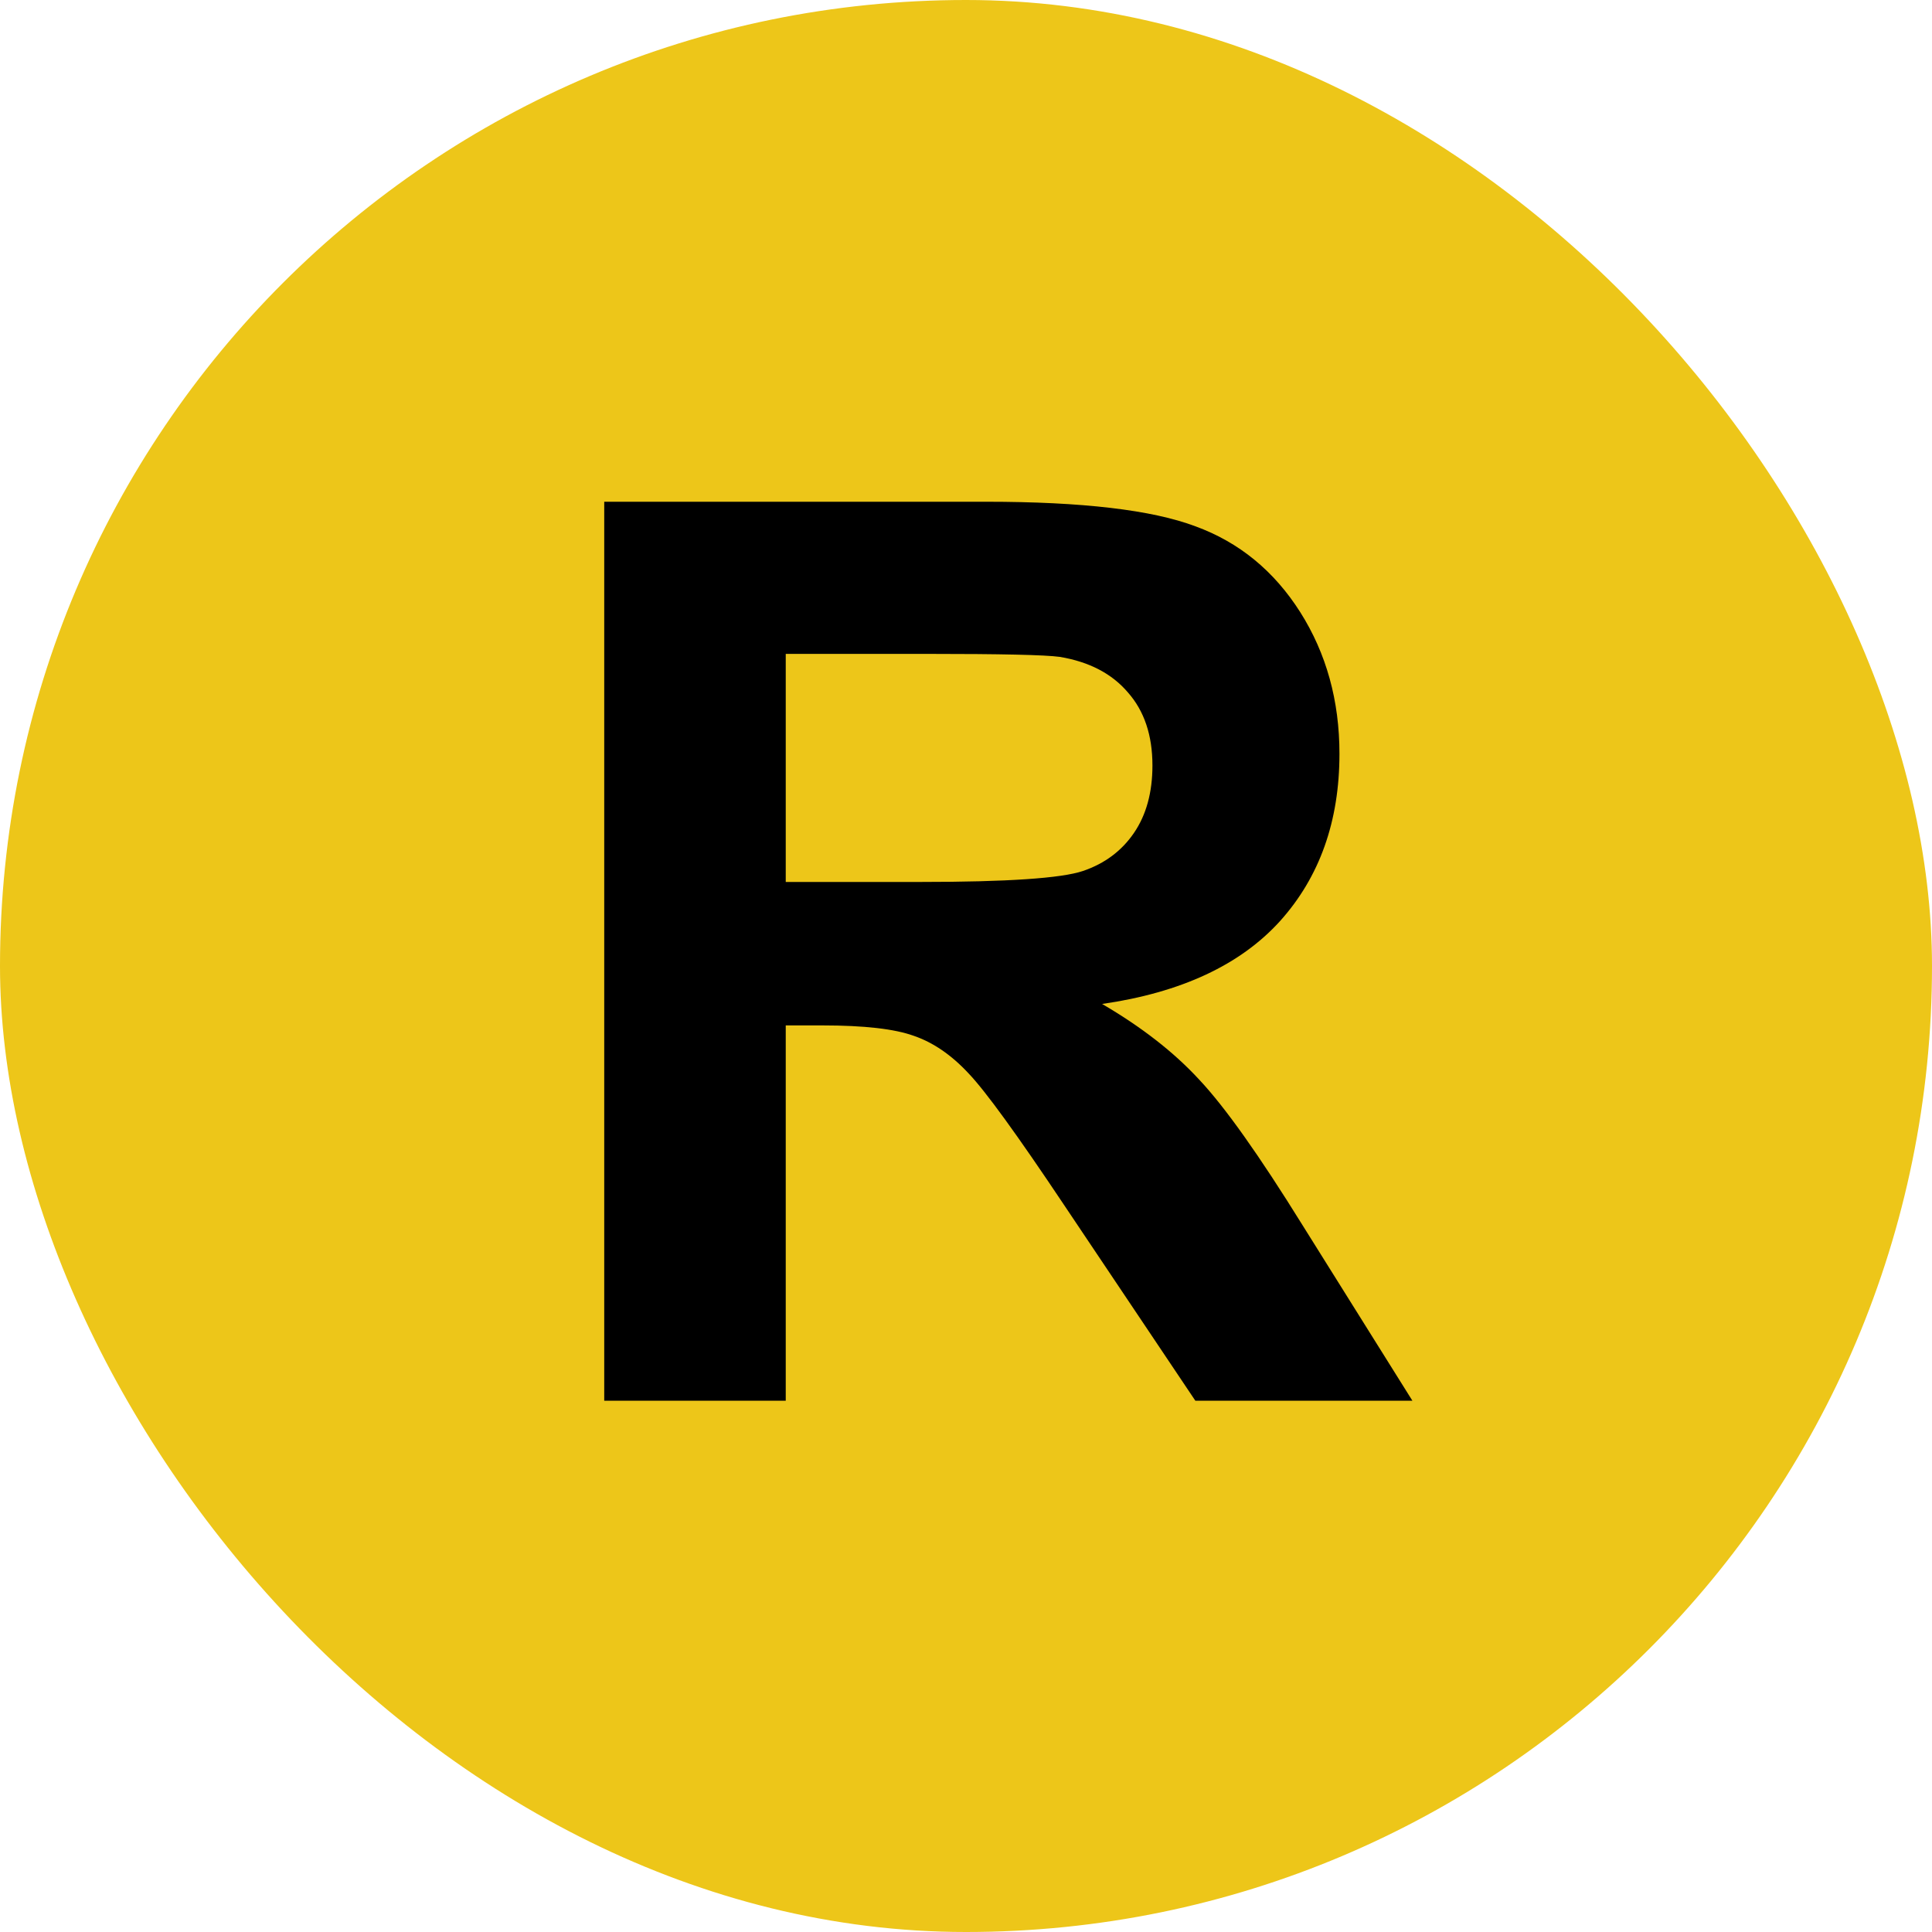 <svg width="20" height="20" viewBox="0 0 20 20" fill="none" xmlns="http://www.w3.org/2000/svg">
<rect width="20" height="20" rx="10" fill="#EDC619"/>
<path d="M6.255 14.5V5.194H10.21C11.204 5.194 11.925 5.279 12.374 5.448C12.827 5.613 13.189 5.91 13.46 6.337C13.73 6.764 13.866 7.253 13.866 7.803C13.866 8.501 13.661 9.079 13.25 9.536C12.839 9.989 12.226 10.275 11.409 10.393C11.815 10.63 12.15 10.89 12.412 11.174C12.679 11.457 13.036 11.961 13.485 12.685L14.621 14.5H12.374L11.016 12.475C10.533 11.752 10.203 11.296 10.025 11.11C9.848 10.92 9.659 10.791 9.46 10.723C9.262 10.651 8.946 10.615 8.515 10.615H8.134V14.5H6.255ZM8.134 9.13H9.524C10.425 9.13 10.988 9.092 11.212 9.016C11.437 8.939 11.612 8.808 11.739 8.622C11.866 8.436 11.93 8.203 11.93 7.924C11.93 7.611 11.845 7.359 11.676 7.168C11.511 6.974 11.276 6.851 10.971 6.8C10.819 6.779 10.362 6.769 9.6 6.769H8.134V9.13Z" fill="black"/>
</svg>
